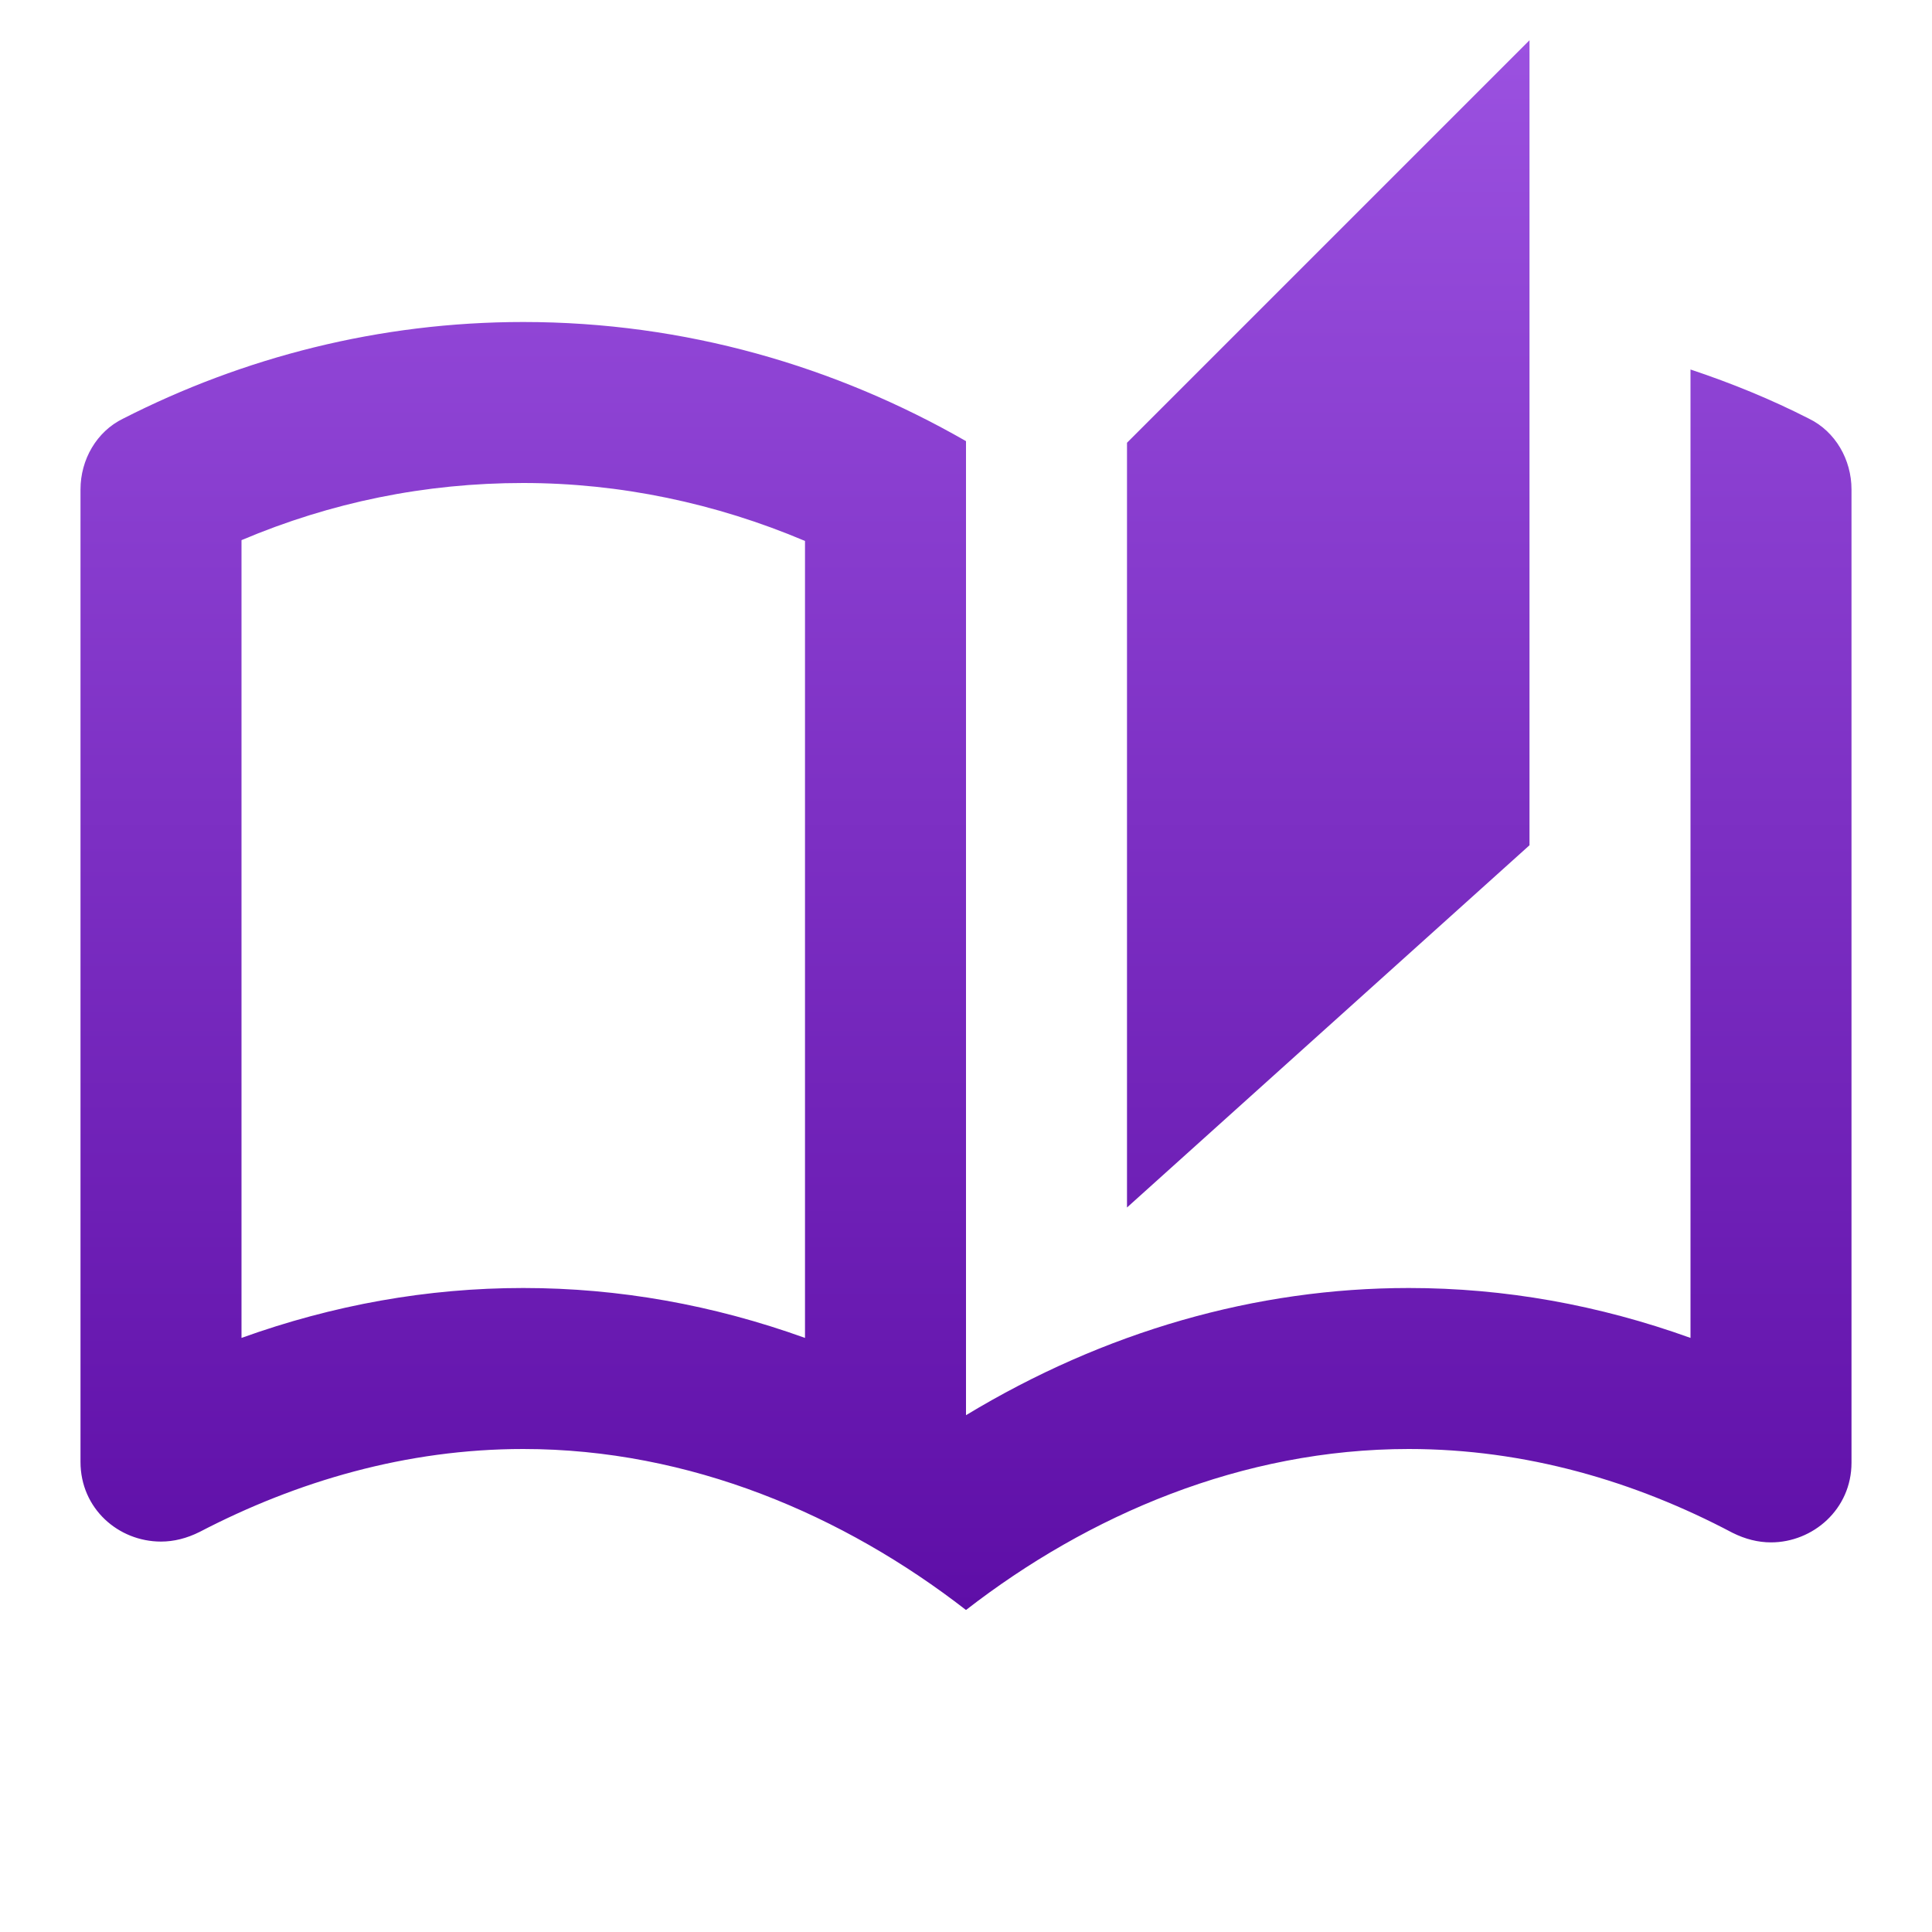 <svg width="24" height="24" viewBox="0 0 24 24" fill="none" xmlns="http://www.w3.org/2000/svg">
<path d="M22.47 5.2C22 4.96 21.51 4.76 21 4.59V16.62C19.86 16.21 18.69 16 17.5 16C15.6 16 13.72 16.54 12 17.58V5.48C10.38 4.55 8.51 4 6.5 4C4.71 4 3.02 4.44 1.53 5.2C1.2 5.36 1 5.71 1 6.08V18.16C1 18.74 1.47 19.15 2 19.15C2.16 19.15 2.32 19.11 2.48 19.03C3.69 18.4 5.05 18 6.5 18C8.57 18 10.48 18.82 12 20C13.52 18.82 15.43 18 17.5 18C18.95 18 20.31 18.4 21.52 19.04C21.68 19.12 21.84 19.16 22 19.16C22.52 19.16 23 18.75 23 18.17V6.08C23 5.71 22.8 5.36 22.47 5.2ZM10 16.62C8.86 16.21 7.69 16 6.5 16C5.31 16 4.14 16.21 3 16.62V6.71C4.11 6.24 5.28 6 6.5 6C7.7 6 8.89 6.25 10 6.72V16.62ZM19 0.5L14 5.5V15L19 10.5V0.5Z" fill="url(#paint0_linear_665_908)"/>
<defs>
<linearGradient id="paint0_linear_665_908" x1="12" y1="0.5" x2="12" y2="20" gradientUnits="userSpaceOnUse">
<stop stop-color="#9B51E0"/>
<stop offset="1" stop-color="#5E0EA7"/>
</linearGradient>
</defs>
</svg>
